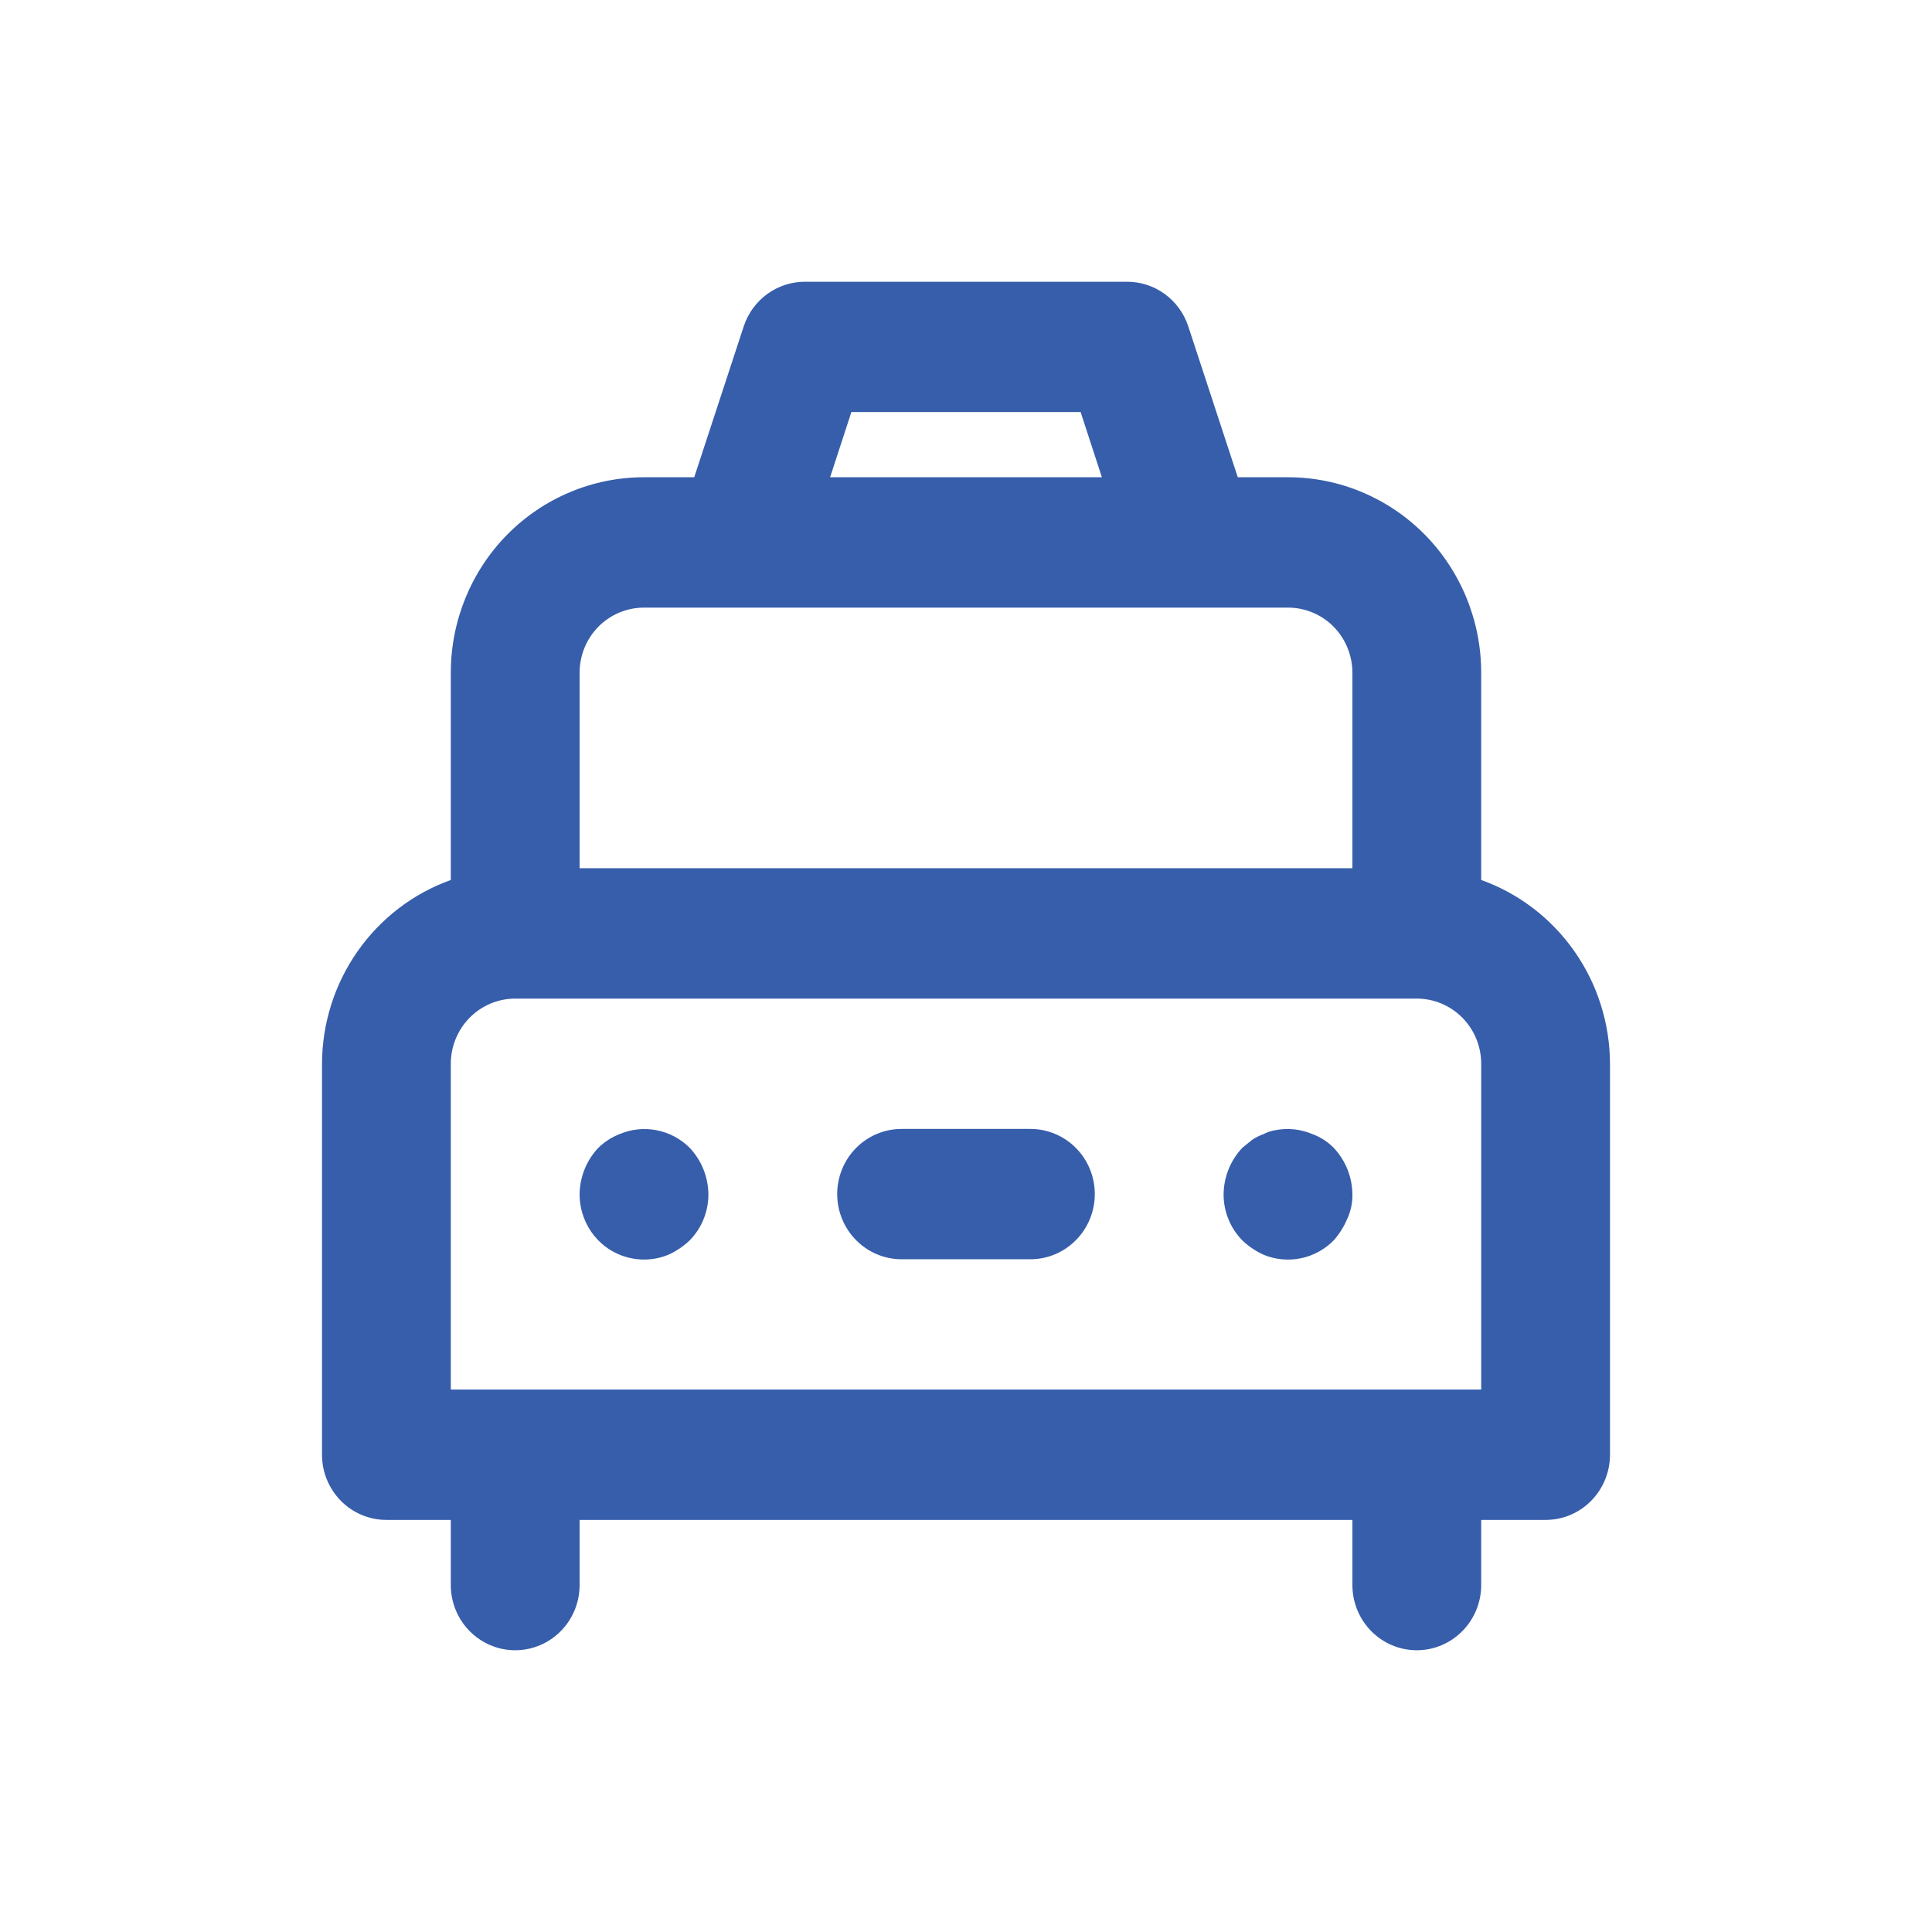 <?xml version="1.0" encoding="UTF-8"?>
<svg xmlns="http://www.w3.org/2000/svg" width="48" height="48" viewBox="0 0 48 48" fill="none">
  <path d="M28 7C28.335 6.999 28.663 7.105 28.936 7.303C29.208 7.5 29.412 7.779 29.52 8.101L30.752 11.857H32C33.273 11.857 34.494 12.368 35.395 13.279C36.295 14.19 36.8 15.426 36.8 16.714V21.863C37.733 22.197 38.542 22.815 39.115 23.633C39.688 24.45 39.997 25.427 40 26.429V36.143C40 36.572 39.831 36.984 39.531 37.288C39.231 37.592 38.825 37.762 38.4 37.762H36.8V39.381C36.8 39.81 36.631 40.222 36.331 40.525C36.031 40.829 35.624 41 35.2 41C34.776 41 34.368 40.829 34.068 40.525C33.769 40.222 33.6 39.81 33.6 39.381V37.762H14.4V39.381C14.4 39.81 14.232 40.222 13.932 40.525C13.632 40.829 13.224 41 12.8 41C12.376 41 11.969 40.829 11.669 40.525C11.369 40.222 11.2 39.81 11.2 39.381V37.762H9.6C9.176 37.762 8.769 37.592 8.469 37.288C8.169 36.984 8 36.572 8 36.143V26.429C8.003 25.427 8.312 24.45 8.885 23.633C9.458 22.815 10.267 22.197 11.2 21.863V16.714C11.2 15.426 11.705 14.19 12.605 13.279C13.506 12.368 14.727 11.857 16 11.857H17.248L18.48 8.101C18.588 7.779 18.792 7.5 19.064 7.303C19.337 7.105 19.665 6.999 20 7H28ZM12.8 24.81C12.376 24.81 11.969 24.981 11.669 25.284C11.369 25.588 11.2 25.999 11.2 26.429V34.523H36.8V26.429C36.8 25.999 36.631 25.588 36.331 25.284C36.031 24.981 35.624 24.81 35.2 24.81H12.8ZM15.392 28.177C15.683 28.053 16.004 28.02 16.314 28.08C16.625 28.141 16.911 28.293 17.136 28.518C17.428 28.828 17.594 29.238 17.6 29.667C17.601 29.88 17.561 30.091 17.481 30.288C17.402 30.485 17.284 30.665 17.136 30.816C16.981 30.964 16.802 31.085 16.608 31.173C16.365 31.274 16.1 31.312 15.838 31.285C15.576 31.258 15.324 31.166 15.105 31.018C14.887 30.869 14.709 30.667 14.586 30.432C14.463 30.196 14.399 29.933 14.4 29.667C14.406 29.238 14.572 28.828 14.864 28.518C15.016 28.37 15.195 28.254 15.392 28.177ZM31.68 28.08C31.992 28.018 32.316 28.052 32.608 28.177C32.807 28.25 32.987 28.366 33.136 28.518C33.428 28.828 33.594 29.238 33.6 29.667C33.605 29.879 33.561 30.09 33.472 30.282C33.389 30.478 33.276 30.658 33.136 30.816C32.913 31.044 32.628 31.198 32.317 31.262C32.007 31.325 31.684 31.295 31.392 31.173C31.198 31.085 31.019 30.964 30.864 30.816C30.716 30.665 30.598 30.485 30.519 30.288C30.439 30.091 30.399 29.88 30.4 29.667C30.406 29.238 30.572 28.828 30.864 28.518L31.104 28.323C31.193 28.263 31.29 28.213 31.392 28.177C31.482 28.129 31.579 28.097 31.68 28.08ZM25.6 28.048C26.024 28.048 26.431 28.218 26.731 28.521C27.032 28.825 27.2 29.238 27.2 29.667C27.2 30.096 27.031 30.508 26.731 30.811C26.431 31.115 26.024 31.286 25.6 31.286H22.4C21.976 31.286 21.569 31.115 21.269 30.811C20.969 30.508 20.8 30.096 20.8 29.667C20.8 29.238 20.968 28.825 21.269 28.521C21.569 28.218 21.976 28.048 22.4 28.048H25.6ZM16 15.096C15.576 15.096 15.168 15.266 14.868 15.569C14.568 15.873 14.4 16.285 14.4 16.714V21.571H33.6V16.714C33.599 16.285 33.432 15.873 33.132 15.569C32.832 15.266 32.424 15.096 32 15.096H16ZM21.152 10.238L20.624 11.857H27.376L26.848 10.238H21.152Z" fill="#375EAB"></path>
</svg>

